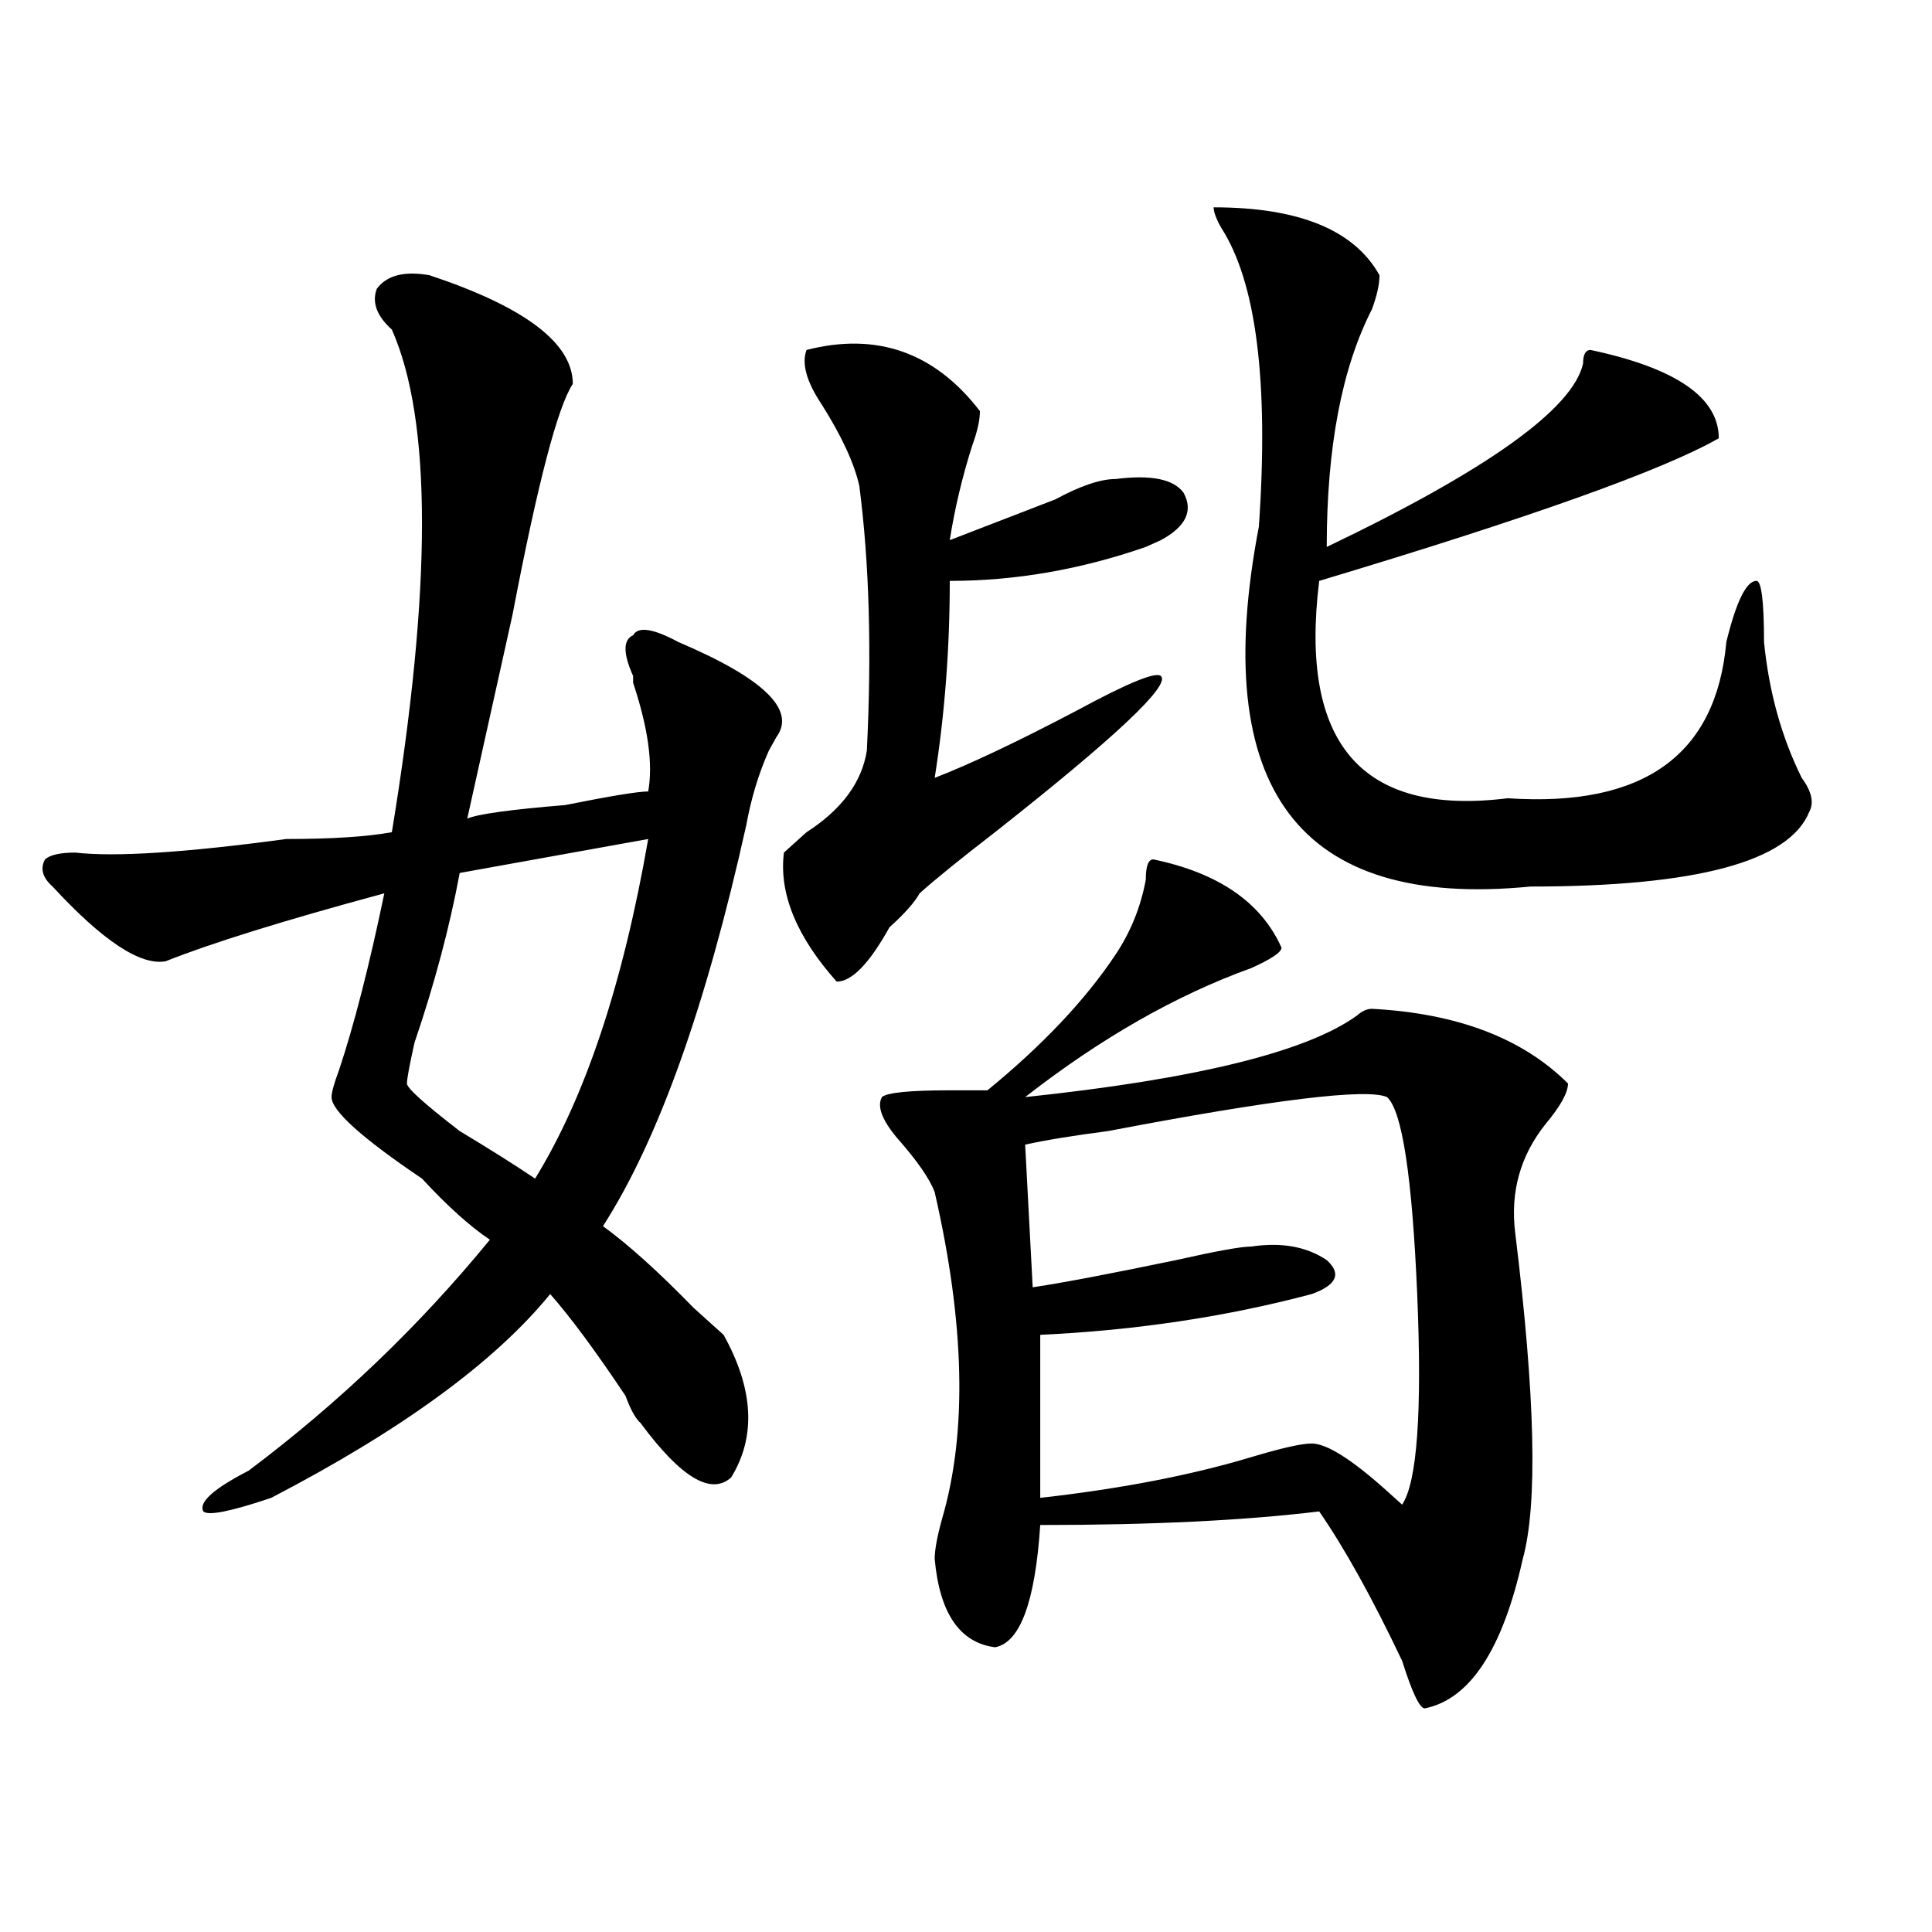 <?xml version="1.0" encoding="utf-8"?>
<!-- Generator: Adobe Illustrator 16.0.0, SVG Export Plug-In . SVG Version: 6.00 Build 0)  -->
<!DOCTYPE svg PUBLIC "-//W3C//DTD SVG 1.1//EN" "http://www.w3.org/Graphics/SVG/1.1/DTD/svg11.dtd">
<svg version="1.1" id="图层_1" xmlns="http://www.w3.org/2000/svg" xmlns:xlink="http://www.w3.org/1999/xlink" x="0px" y="0px"
	 width="1000px" height="1000px" viewBox="0 0 1000 1000" enable-background="new 0 0 1000 1000" xml:space="preserve">
<path d="M222.336,142.469c49.39,16.425,74.145,35.156,74.145,56.25c-7.805,11.755-18.231,51.581-31.219,119.531
	c-10.427,46.911-18.231,82.067-23.414,105.469c5.183-2.308,22.073-4.669,50.73-7.031c23.414-4.669,37.683-7.031,42.926-7.031
	c2.562-14.063,0-32.794-7.805-56.25v-3.516c-5.243-11.7-5.243-18.731,0-21.094c2.562-4.669,10.366-3.516,23.414,3.516
	c44.206,18.786,61.097,35.156,50.73,49.219l-3.902,7.031c-5.243,11.755-9.146,24.609-11.707,38.672
	c-20.853,93.769-45.548,162.927-74.145,207.422c12.987,9.394,28.597,23.456,46.828,42.188c7.805,7.031,12.987,11.755,15.609,14.063
	c15.609,28.125,16.89,52.734,3.902,73.828c-10.427,9.394-26.036,0-46.828-28.125c-2.622-2.308-5.243-7.031-7.805-14.063
	c-15.609-23.401-28.657-40.979-39.023-52.734c-28.657,35.156-76.767,70.313-144.387,105.469c-20.853,7.031-32.56,9.394-35.121,7.031
	c-2.622-4.669,5.183-11.7,23.414-21.094c46.828-35.156,88.413-74.981,124.875-119.531c-10.427-7.031-22.134-17.578-35.121-31.641
	c-31.219-21.094-46.828-35.156-46.828-42.188c0-2.308,1.28-7.031,3.902-14.063c7.805-23.401,15.609-53.888,23.414-91.406
	c-52.071,14.063-89.754,25.817-113.168,35.156c-13.048,2.362-32.56-10.547-58.535-38.672c-5.243-4.669-6.524-9.339-3.902-14.063
	c2.562-2.308,7.805-3.516,15.609-3.516c20.792,2.362,57.194,0,109.266-7.031c23.414,0,41.585-1.153,54.633-3.516
	c20.792-126.563,20.792-213.245,0-260.156c-7.805-7.031-10.427-14.063-7.805-21.094
	C200.202,142.469,209.288,140.161,222.336,142.469z M335.504,434.266c-26.036,4.724-58.535,10.547-97.559,17.578
	c-5.243,28.125-13.048,57.458-23.414,87.891c-2.622,11.755-3.902,18.786-3.902,21.094c0,2.362,9.085,10.547,27.316,24.609
	c15.609,9.394,28.597,17.578,39.023,24.609C302.944,567.859,322.456,509.302,335.504,434.266z M417.453,181.141
	c36.401-9.339,66.34,1.208,89.754,31.641c0,4.724-1.341,10.547-3.902,17.578c-5.243,16.425-9.146,32.849-11.707,49.219
	c18.171-7.031,36.401-14.063,54.633-21.094c12.987-7.031,23.414-10.547,31.219-10.547c18.171-2.308,29.878,0,35.121,7.031
	c5.183,9.394,1.28,17.578-11.707,24.609l-7.805,3.516c-33.841,11.755-67.681,17.578-101.461,17.578
	c0,35.156-2.622,69.159-7.805,101.953c18.171-7.031,42.926-18.731,74.145-35.156c25.976-14.063,40.304-19.886,42.926-17.578
	c5.183,4.724-23.414,31.641-85.852,80.859c-18.231,14.063-31.219,24.609-39.023,31.641c-2.622,4.724-7.805,10.547-15.609,17.578
	c-10.427,18.786-19.512,28.125-27.316,28.125c-20.853-23.401-29.938-45.703-27.316-66.797c2.562-2.308,6.464-5.823,11.707-10.547
	c18.171-11.7,28.597-25.763,31.219-42.188c2.562-51.526,1.28-97.229-3.902-137.109c-2.622-11.7-9.146-25.763-19.512-42.188
	C417.453,197.565,414.831,188.172,417.453,181.141z M596.961,444.813c33.78,7.031,55.913,22.302,66.34,45.703
	c0,2.362-5.243,5.878-15.609,10.547c-39.023,14.063-78.047,36.364-117.07,66.797c88.413-9.339,145.667-23.401,171.703-42.188
	c2.562-2.308,5.183-3.516,7.805-3.516c44.206,2.362,78.047,15.271,101.461,38.672c0,4.724-3.902,11.755-11.707,21.094
	c-13.048,16.425-18.231,35.156-15.609,56.25c10.366,84.375,11.707,140.625,3.902,168.75c-10.427,46.856-27.316,72.619-50.73,77.344
	c-2.622,0-6.524-8.24-11.707-24.609c-15.609-32.85-29.938-58.558-42.926-77.344c-39.023,4.724-87.192,7.031-144.387,7.031
	c-2.622,39.825-10.427,60.919-23.414,63.281c-18.231-2.362-28.657-17.578-31.219-45.703c0-4.669,1.28-11.7,3.902-21.094
	c12.987-44.495,11.707-100.745-3.902-168.75c-2.622-7.031-9.146-16.37-19.512-28.125c-7.805-9.339-10.427-16.37-7.805-21.094
	c2.562-2.308,14.269-3.516,35.121-3.516c7.805,0,14.269,0,19.512,0c28.597-23.401,50.73-46.856,66.34-70.313
	c7.805-11.7,12.987-24.609,15.609-38.672C593.059,448.328,594.339,444.813,596.961,444.813z M717.934,567.859
	c-10.427-4.669-58.535,1.208-144.387,17.578c-18.231,2.362-32.56,4.724-42.926,7.031l3.902,73.828
	c15.609-2.308,40.304-7.031,74.145-14.063c20.792-4.669,33.78-7.031,39.023-7.031c15.609-2.308,28.597,0,39.023,7.031
	c7.805,7.031,5.183,12.909-7.805,17.578c-44.267,11.755-91.095,18.786-140.484,21.094v84.375
	c41.585-4.669,78.047-11.7,109.266-21.094c15.609-4.669,25.976-7.031,31.219-7.031c7.805,0,20.792,8.239,39.023,24.609l7.805,7.031
	c7.805-11.7,10.366-48.011,7.805-108.984C730.921,608.894,725.738,574.891,717.934,567.859z M628.18,107.313
	c44.206,0,72.804,11.755,85.852,35.156c0,4.724-1.341,10.547-3.902,17.578c-15.609,30.487-23.414,71.521-23.414,123.047
	c83.229-39.825,127.437-71.466,132.68-94.922c0-4.669,1.28-7.031,3.902-7.031c44.206,9.394,66.34,24.609,66.34,45.703
	c-28.657,16.425-97.559,41.034-206.824,73.828c-10.427,84.375,22.073,121.894,97.559,112.5
	c70.242,4.724,107.925-22.247,113.168-80.859c5.183-21.094,10.366-31.641,15.609-31.641c2.562,0,3.902,10.547,3.902,31.641
	c2.562,25.817,9.085,49.219,19.512,70.313c5.183,7.031,6.464,12.909,3.902,17.578c-10.427,25.817-58.535,38.672-144.387,38.672
	c-119.692,11.755-166.521-50.372-140.484-186.328c5.183-74.981-1.341-126.563-19.512-154.688
	C629.46,113.19,628.18,109.675,628.18,107.313z"/>
</svg>
